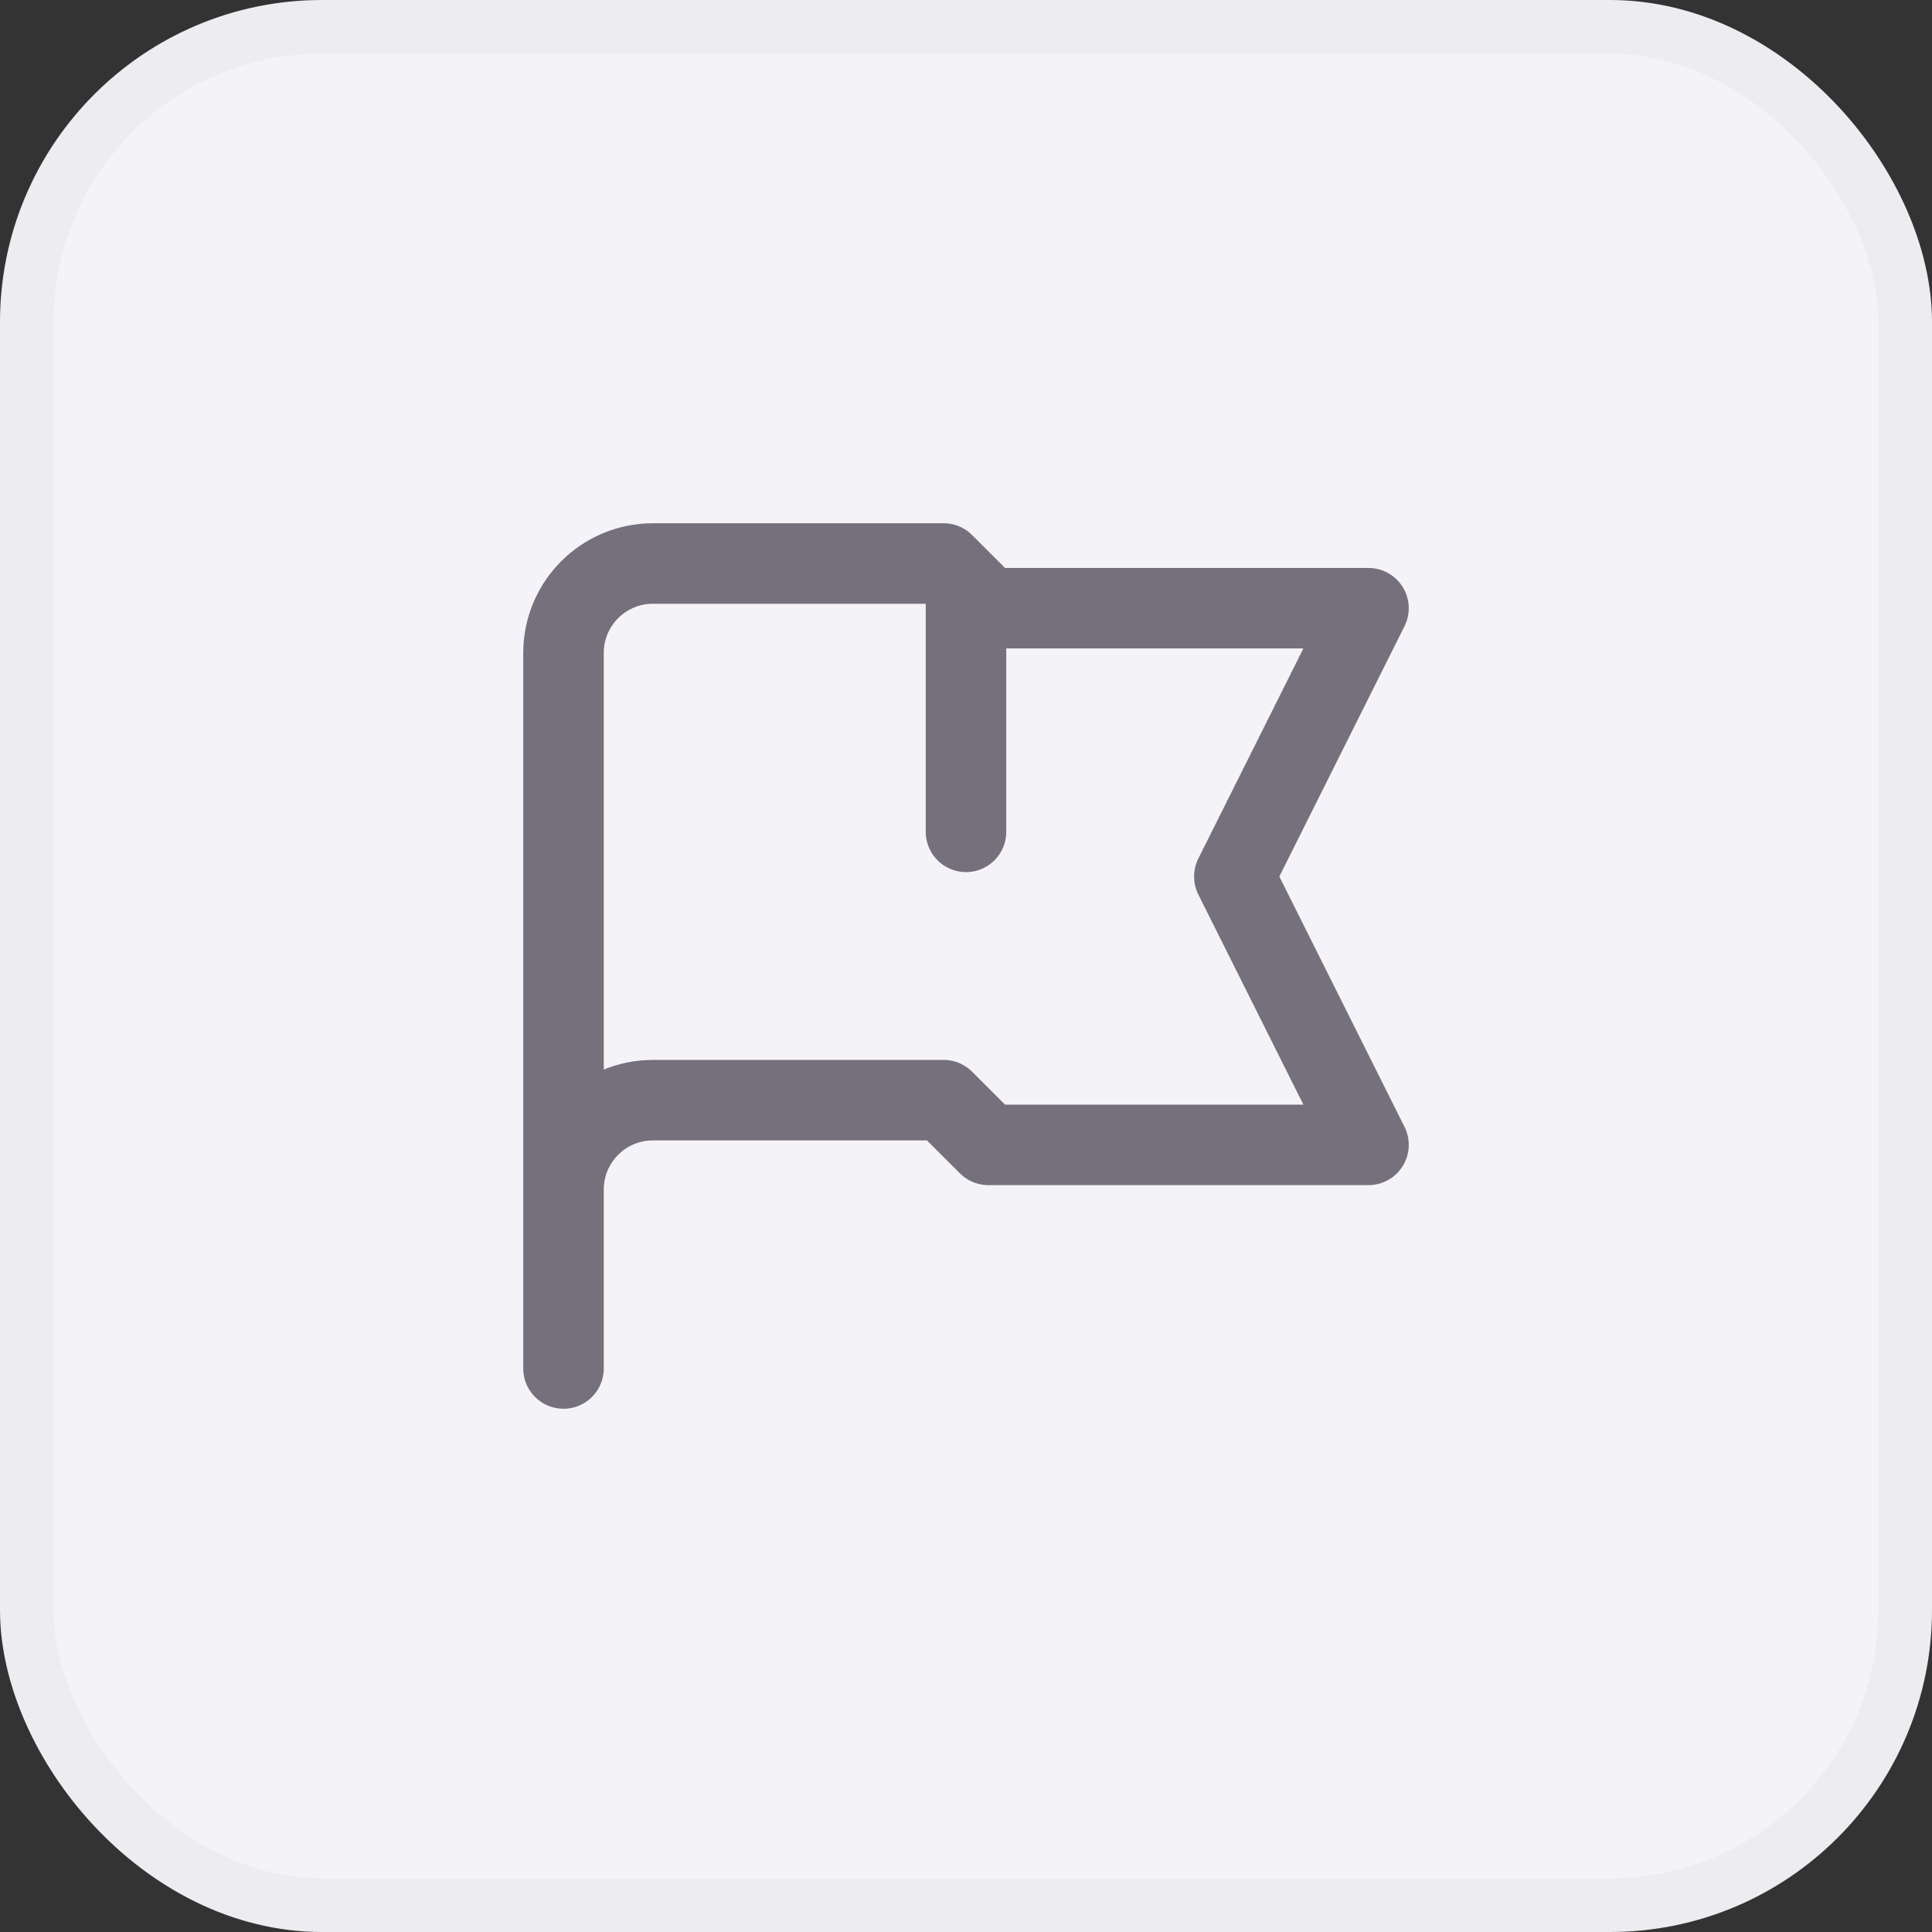 <svg width="36" height="36" viewBox="0 0 36 36" fill="none" xmlns="http://www.w3.org/2000/svg">
<rect x="0" y="0" width="36" height="36" fill="#333333" stroke="none"/>
<rect x="0.5" y="0.5" width="35" height="35" rx="5.5" fill="#F4F3F8"/>
<rect x="0.5" y="0.5" width="35" height="35" rx="5.5" stroke="#EDEDF1"/>
<path d="M10.5 25.5V22.167M10.5 22.167V12.167C10.5 11.246 11.246 10.5 12.167 10.5H17.583L18.417 11.333H25.5L23 16.333L25.5 21.333H18.417L17.583 20.5H12.167C11.246 20.5 10.5 21.246 10.5 22.167ZM18 10.917V15.5" stroke="#75707C" stroke-width="1.5" stroke-linecap="round" stroke-linejoin="round"/>
</svg>
